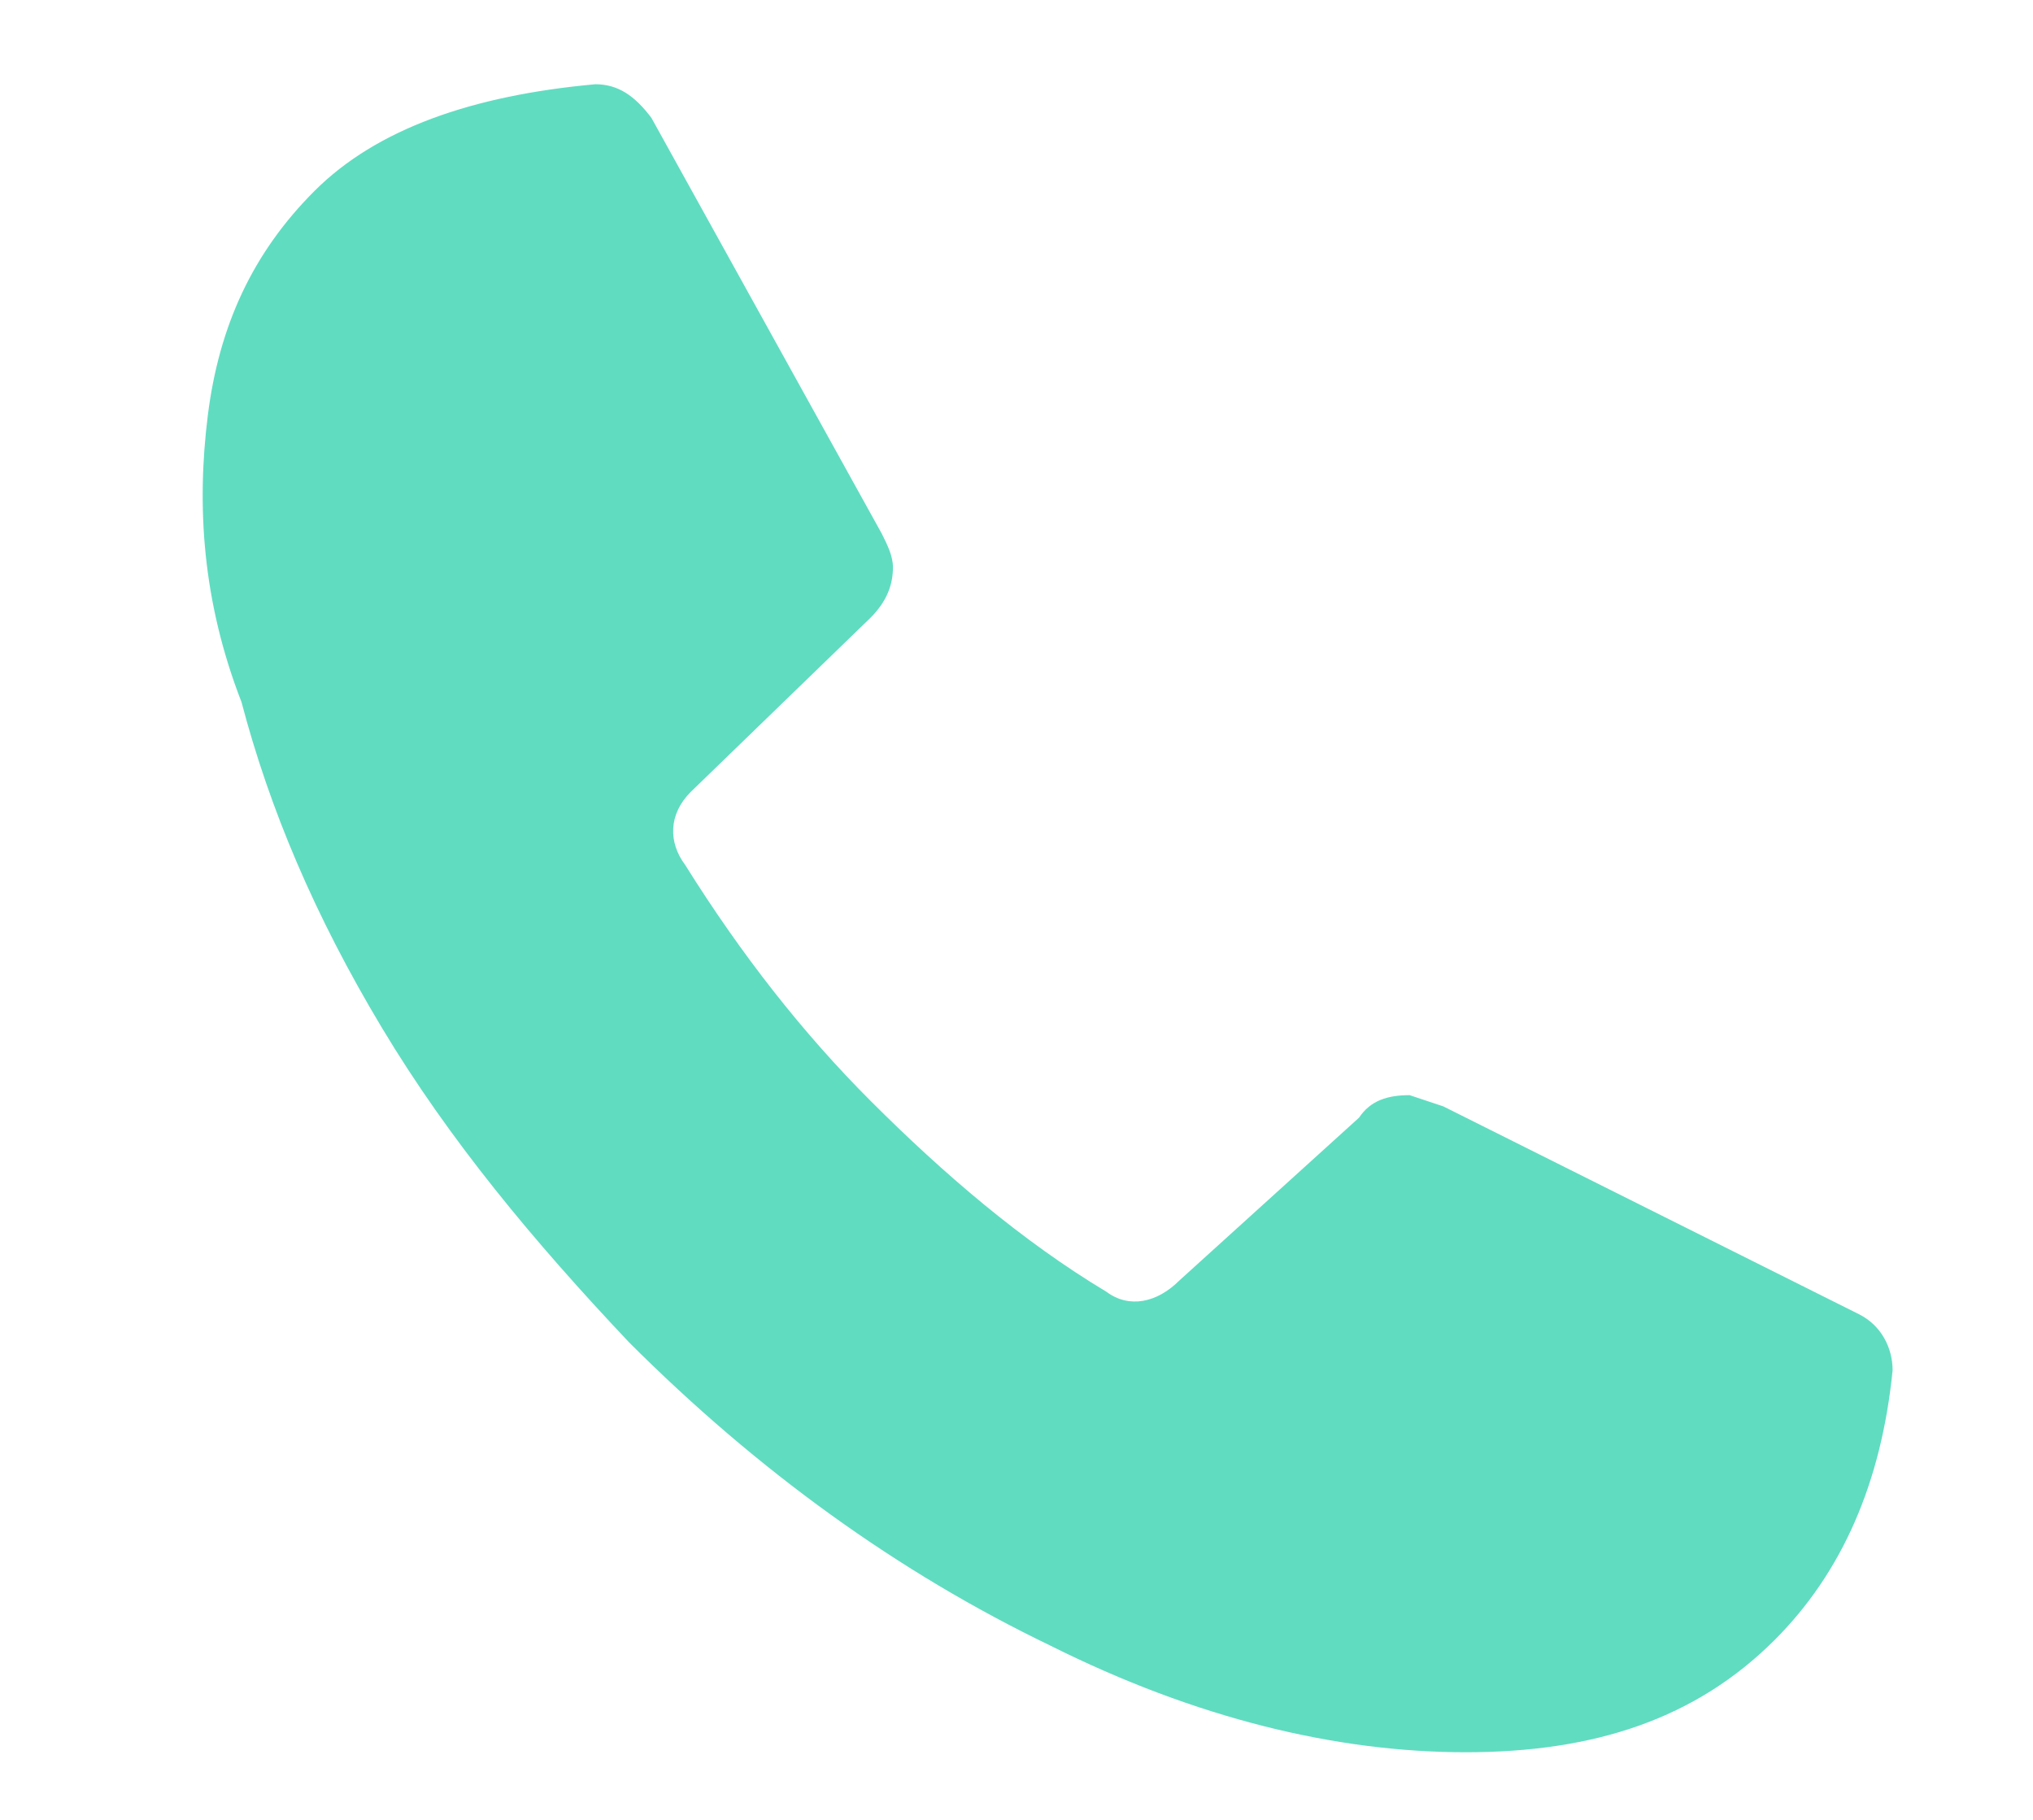 <?xml version="1.0" encoding="utf-8"?>
<!-- Generator: Adobe Illustrator 19.2.0, SVG Export Plug-In . SVG Version: 6.00 Build 0)  -->
<svg version="1.1" id="Layer_1" xmlns="http://www.w3.org/2000/svg" xmlns:xlink="http://www.w3.org/1999/xlink" x="0px" y="0px"
	 viewBox="0 0 36.2 32.4" style="enable-background:new 0 0 36.2 32.4;" xml:space="preserve">
<style type="text/css">
	.st0{display:none;}
	.st1{fill:#60DCC1;}
</style>
<g id="Layer_3" class="st0">
</g>
<g>
	<path class="st1" d="M21,22.8l3.2-2.9c0.2-0.3,0.5-0.4,0.9-0.4l0.6,0.2l7.4,3.7c0.4,0.2,0.6,0.6,0.6,1c-0.2,2-0.9,3.6-2.1,4.8
		c-1.4,1.4-3.2,2-5.5,2c-2.3,0-4.8-0.6-7.4-1.9c-2.7-1.3-5.2-3.1-7.5-5.4c-1.7-1.8-3.2-3.6-4.4-5.6c-1.2-2-2-3.9-2.5-5.8
		C3.6,10.7,3.5,9,3.7,7.4c0.2-1.6,0.8-2.9,1.9-4c1.1-1.1,2.8-1.7,5-1.9c0.4,0,0.7,0.2,1,0.6l4.1,7.4c0.1,0.2,0.2,0.4,0.2,0.6
		c0,0.3-0.1,0.6-0.4,0.9l-3.2,3.1c-0.4,0.4-0.4,0.9-0.1,1.3c1,1.6,2.1,3,3.3,4.2c1.3,1.3,2.7,2.5,4.2,3.4
		C20.1,23.3,20.6,23.2,21,22.8z"/>
</g>
</svg>

